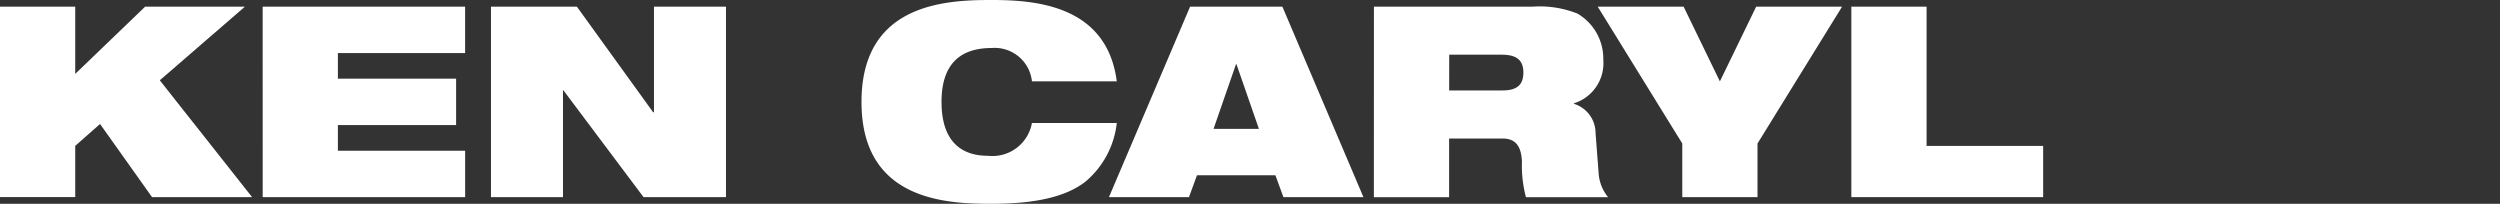 <svg xmlns="http://www.w3.org/2000/svg" width="184" height="15" viewBox="0 0 184 15">
  <rect x="0" y="0" width="184" height="15" fill="#333333" stroke="none"/>
  <defs>
    <style>
      .cls-1 {
        fill: #fff;
      }

      .cls-2 {
        fill: none;
      }
    </style>
  </defs>
  <g id="WRC-KenCaryl-White-Horiz" transform="translate(-1316.5 2390.085)">
    <path id="Path_3909" data-name="Path 3909" class="cls-1" d="M10.863,64.8l-1.826,1.61v3.77H3.5V56.166H9.037v4.947l5.144-4.947h7.343l-6.263,5.419,6.793,8.6H14.691Z" transform="translate(1313 -2445.76)"/>
    <path id="Path_3910" data-name="Path 3910" class="cls-1" d="M52.734,56.165h14.9v3.416H58.271v1.885h8.7v3.416h-8.7v1.885h9.365v3.416h-14.9Z" transform="translate(1283.098 -2445.76)"/>
    <path id="Path_3911" data-name="Path 3911" class="cls-1" d="M95.529,56.165h6.322l5.615,7.775h.059V56.165h5.3V70.184h-6.067l-5.89-7.853h-.039v7.853h-5.3Z" transform="translate(1257.107 -2445.76)"/>
    <path id="Path_3912" data-name="Path 3912" class="cls-1" d="M183.768,63.966a6.578,6.578,0,0,1-2.356,4.359c-1.355,1.021-3.475,1.59-6.852,1.59-3.358,0-9.581-.236-9.581-7.5s6.224-7.5,9.581-7.5c3.337,0,8.482.432,9.208,5.988h-6.244a2.754,2.754,0,0,0-2.964-2.454c-2.258,0-3.691,1.119-3.691,3.966s1.394,3.966,3.416,3.966a2.956,2.956,0,0,0,3.239-2.415Z" transform="translate(1214.927 -2445)"/>
    <path id="Path_3913" data-name="Path 3913" class="cls-1" d="M217.341,56.165h6.794L230.1,70.183h-5.89l-.589-1.61h-5.772l-.589,1.61h-5.89Zm3.416,4.241h-.039l-1.649,4.751h3.338Z" transform="translate(1186.749 -2445.759)"/>
    <path id="Path_3914" data-name="Path 3914" class="cls-1" d="M261.032,56.165h11.663a7.476,7.476,0,0,1,3.318.511,3.838,3.838,0,0,1,1.9,3.4,3.085,3.085,0,0,1-2.16,3.2v.039a2.257,2.257,0,0,1,1.591,2.16l.235,3.063a3.126,3.126,0,0,0,.688,1.649h-6.047a9.109,9.109,0,0,1-.294-2.65c-.059-1.041-.412-1.669-1.434-1.669h-3.927v4.319h-5.537Zm5.537,6.165H270.5c1.08,0,1.532-.432,1.532-1.315,0-1.06-.688-1.315-1.61-1.315h-3.848Z" transform="translate(1156.589 -2445.759)"/>
    <path id="Path_3915" data-name="Path 3915" class="cls-1" d="M309.2,66.237l-6.224-10.072h6.322l2.67,5.5,2.67-5.5h6.322l-6.224,10.072v3.947H309.2Z" transform="translate(1131.116 -2445.76)"/>
    <path id="Path_3916" data-name="Path 3916" class="cls-1" d="M350.521,56.165h5.537V66.414h8.58v3.769H350.521Z" transform="translate(1102.238 -2445.76)"/>
    <rect id="Rectangle_537" data-name="Rectangle 537" class="cls-2" width="184" height="15" transform="translate(1316.5 -2390.085)"/>
  </g>
</svg>
